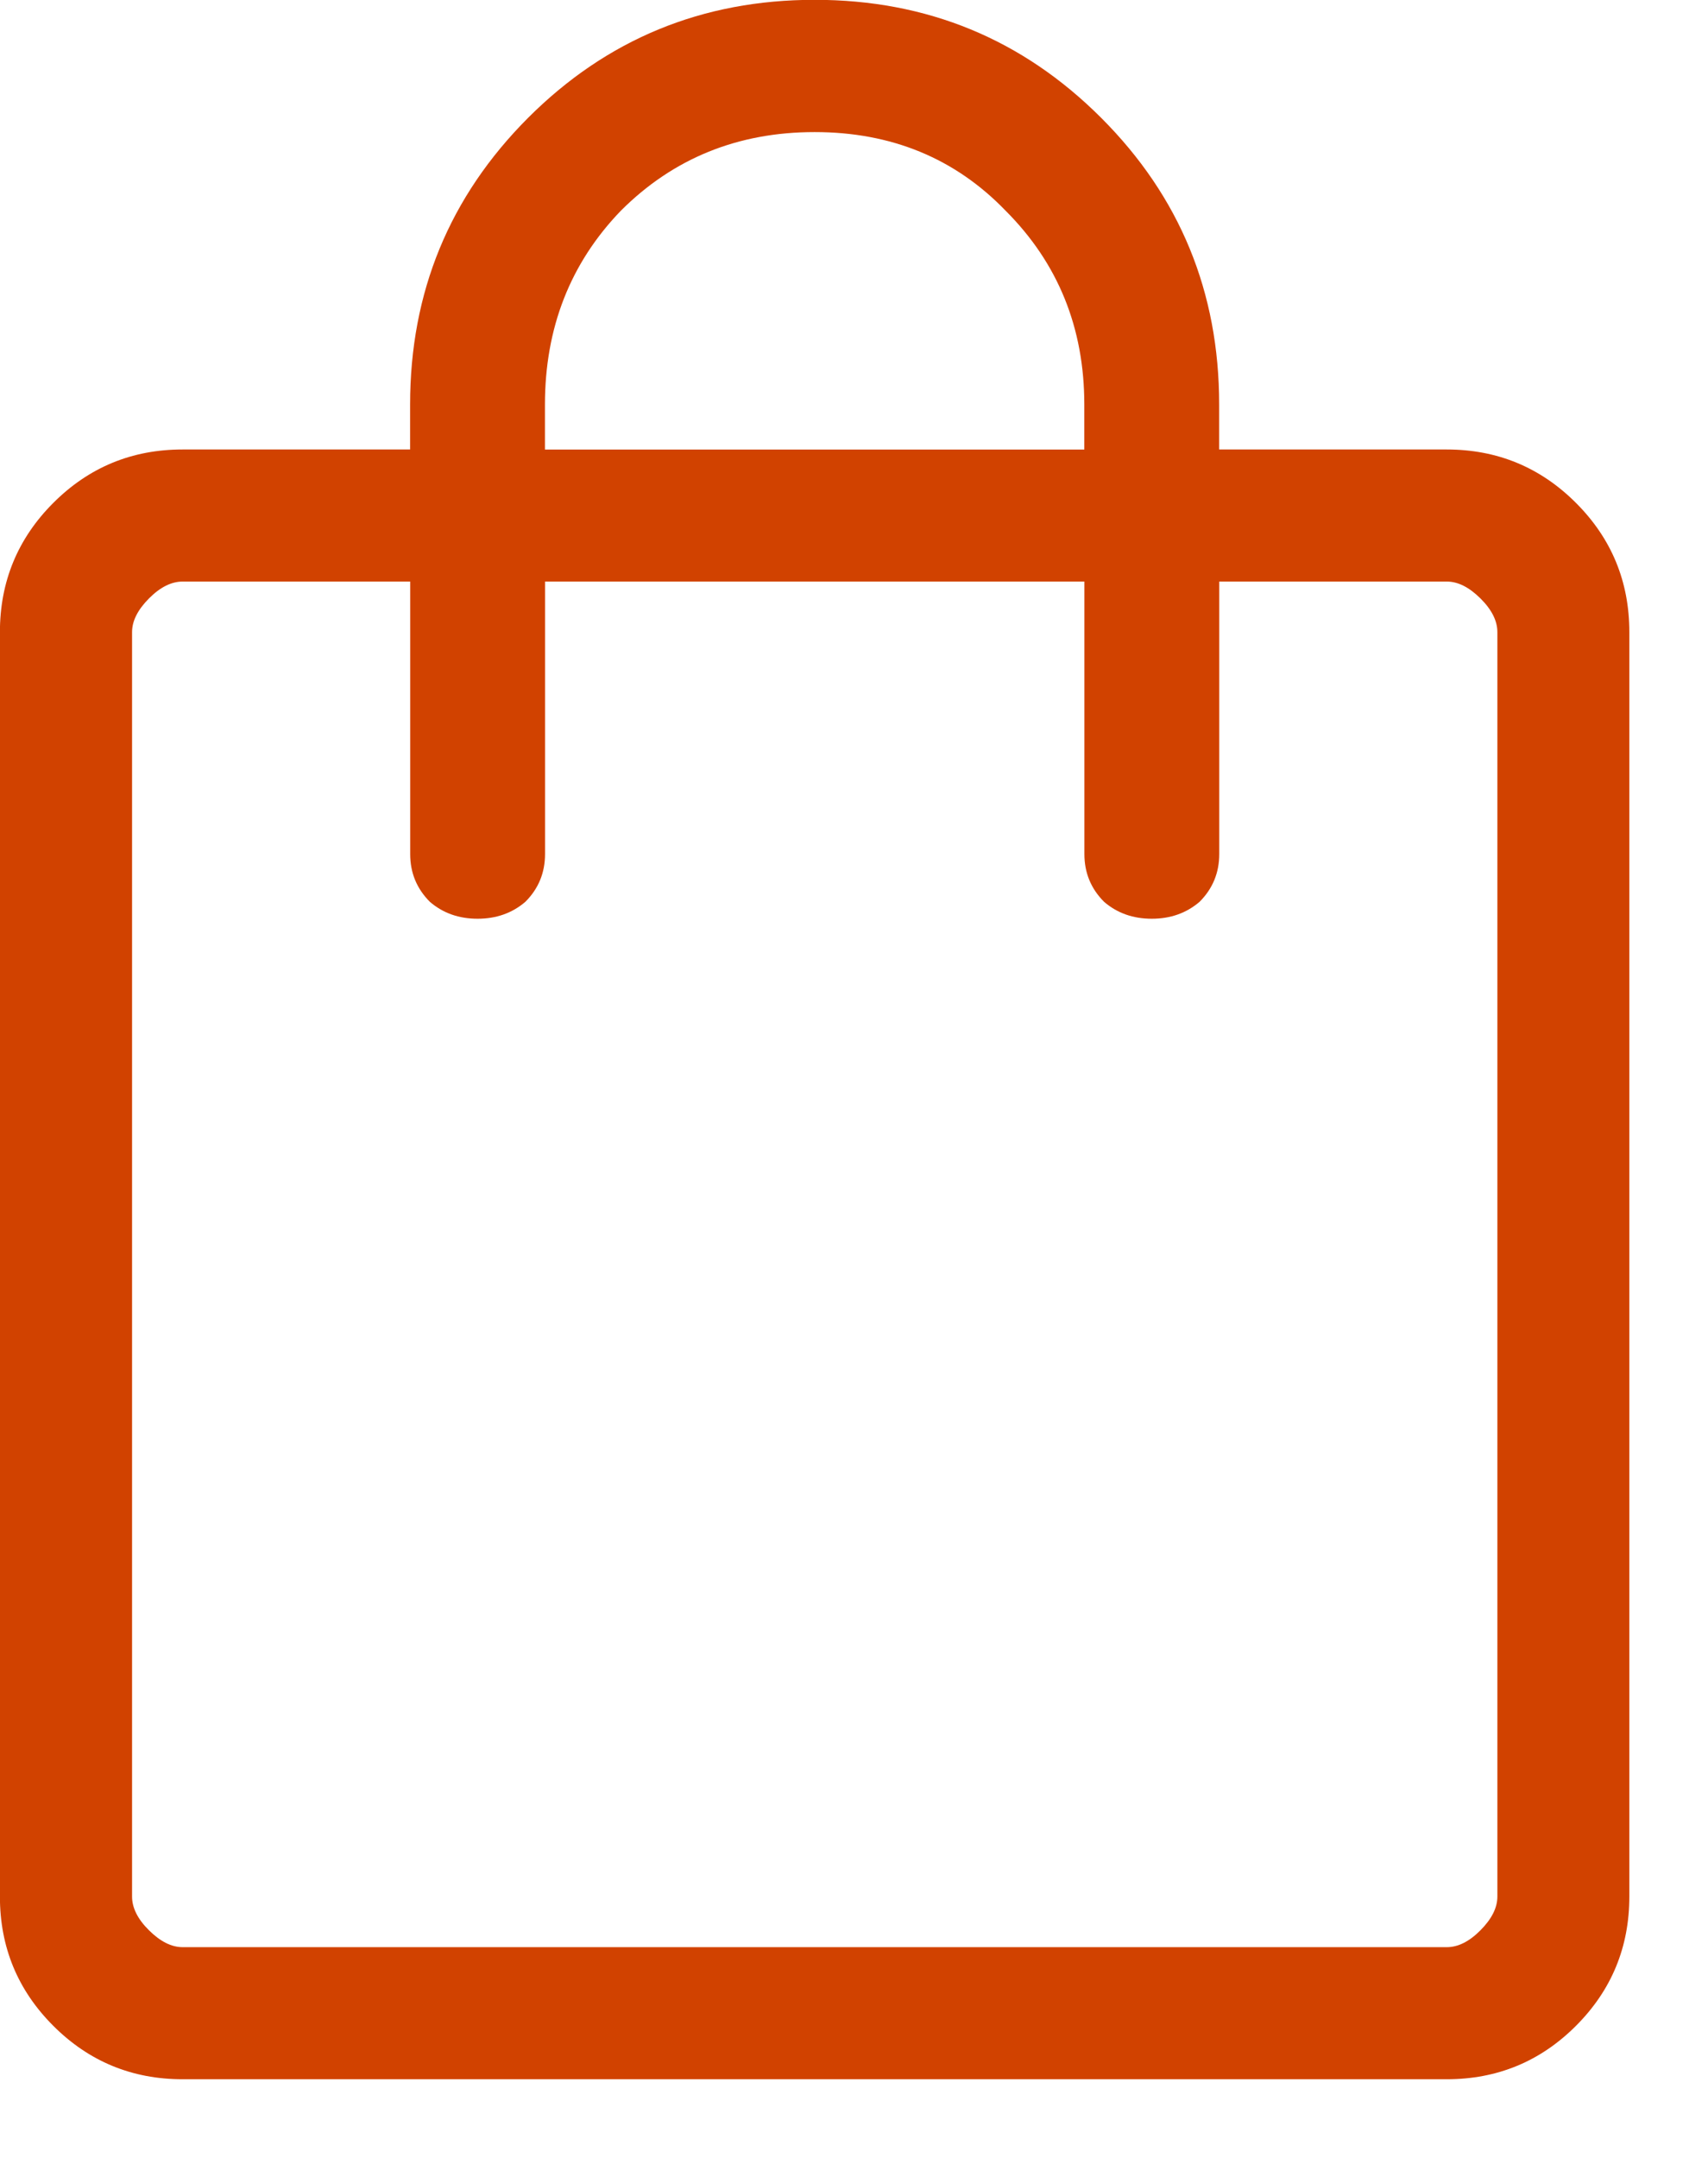 <?xml version="1.0" encoding="UTF-8"?> <svg xmlns="http://www.w3.org/2000/svg" fill="none" height="24" viewBox="0 0 19 24" width="19"><path d="m2.031 23.125c-.562 0-1.042-.198-1.438-.594-.396-.396-.594-.875-.594-1.438v-14.062c0-.562.198-1.042.594-1.438.396-.396.875-.594 1.438-.594h2.531v-.5c0-1.25.438-2.312 1.312-3.188.875-.875 1.938-1.313 3.188-1.313s2.312.437 3.188 1.313c.875.875 1.312 1.938 1.312 3.188v.5h2.531c.562 0 1.042.198 1.438.594.396.396.594.875.594 1.438v14.062c0 .562-.198 1.042-.594 1.438-.396.396-.875.594-1.438.594zm0-1.469h14.063c.125 0 .25-.062.375-.188s.188-.25.188-.375v-14.062c0-.125-.062-.25-.188-.375s-.25-.188-.375-.188h-2.531v3.031c0 .208-.073.385-.219.531-.146.125-.323.188-.531.188s-.385-.062-.531-.188c-.146-.146-.219-.323-.219-.531v-3.031h-6v3.031c0 .208-.073.385-.219.531-.146.125-.323.188-.531.188s-.385-.062-.531-.188c-.146-.146-.219-.323-.219-.531v-3.031h-2.531c-.125 0-.25.062-.375.188s-.188.25-.188.375v14.062c0 .125.062.25.188.375s.25.188.375.188zm4.031-16.656h6v-.5c0-.854-.292-1.573-.875-2.156-.562-.583-1.271-.875-2.125-.875s-1.573.292-2.156.875c-.562.583-.844 1.302-.844 2.156zm-4.594 16.656s0-.062 0-.188 0-.25 0-.375v-14.062c0-.125 0-.25 0-.375s0-.188 0-.188v.188.375 14.062.375z" fill="#d14200"></path></svg> 